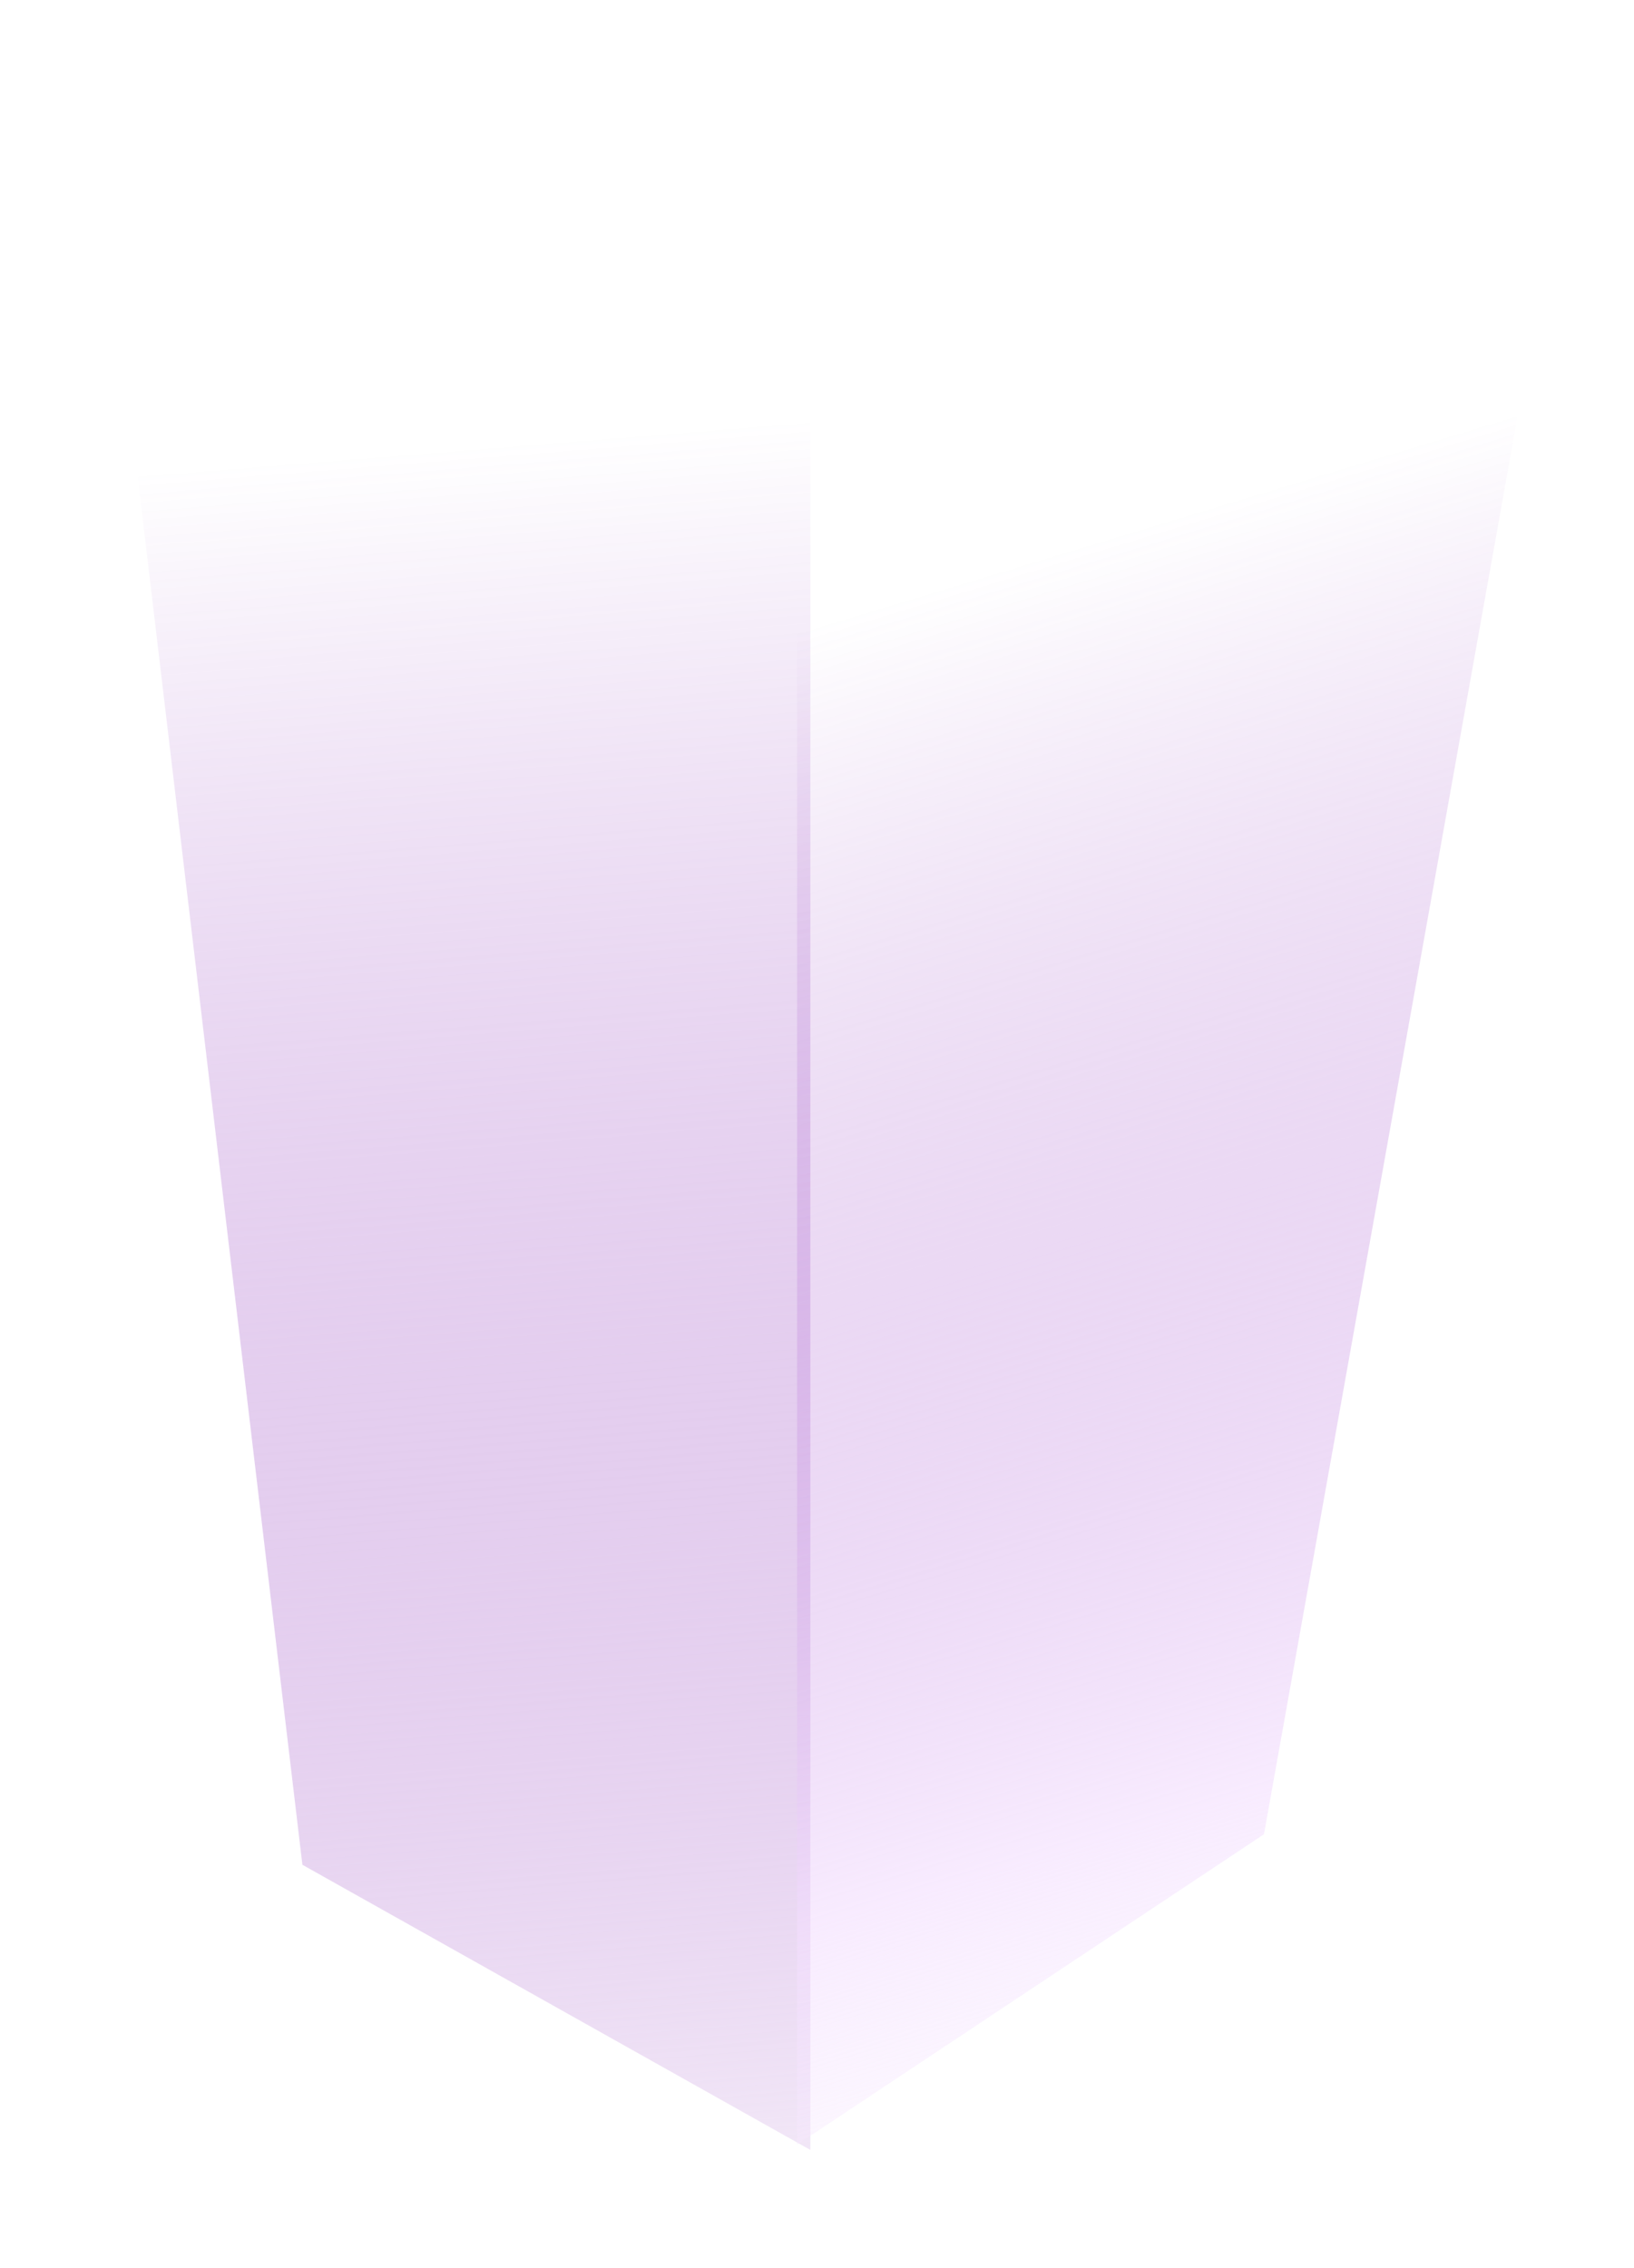 <?xml version="1.0" encoding="UTF-8"?> <svg xmlns="http://www.w3.org/2000/svg" width="616" height="855" viewBox="0 0 616 855" fill="none"> <g filter="url(#filter0_f_34_43)"> <path d="M44 113L114 703L305.5 810.5V113H44Z" fill="url(#paint0_linear_34_43)" fill-opacity="0.91"></path> </g> <g filter="url(#filter1_f_34_43)"> <path d="M300.5 157.5L300.5 808.5L476.5 691.5L572 157.5H300.5Z" fill="url(#paint1_linear_34_43)" fill-opacity="0.91"></path> </g> <defs> <filter id="filter0_f_34_43" x="0" y="69" width="349.5" height="785.5" filterUnits="userSpaceOnUse" color-interpolation-filters="sRGB"> <feFlood flood-opacity="0" result="BackgroundImageFix"></feFlood> <feBlend mode="normal" in="SourceGraphic" in2="BackgroundImageFix" result="shape"></feBlend> <feGaussianBlur stdDeviation="22" result="effect1_foregroundBlur_34_43"></feGaussianBlur> </filter> <filter id="filter1_f_34_43" x="256.5" y="113.5" width="359.5" height="739" filterUnits="userSpaceOnUse" color-interpolation-filters="sRGB"> <feFlood flood-opacity="0" result="BackgroundImageFix"></feFlood> <feBlend mode="normal" in="SourceGraphic" in2="BackgroundImageFix" result="shape"></feBlend> <feGaussianBlur stdDeviation="22" result="effect1_foregroundBlur_34_43"></feGaussianBlur> </filter> <linearGradient id="paint0_linear_34_43" x1="342" y1="1102" x2="255" y2="21.5" gradientUnits="userSpaceOnUse"> <stop offset="0.169" stop-color="white"></stop> <stop offset="0.871" stop-color="#8726B7" stop-opacity="0"></stop> </linearGradient> <linearGradient id="paint1_linear_34_43" x1="337" y1="967.5" x2="88.676" y2="146.516" gradientUnits="userSpaceOnUse"> <stop stop-color="white" stop-opacity="0"></stop> <stop offset="0.28" stop-color="#F3DEFE" stop-opacity="0.661"></stop> <stop offset="0.827" stop-color="#8726B7" stop-opacity="0"></stop> </linearGradient> </defs> </svg> 